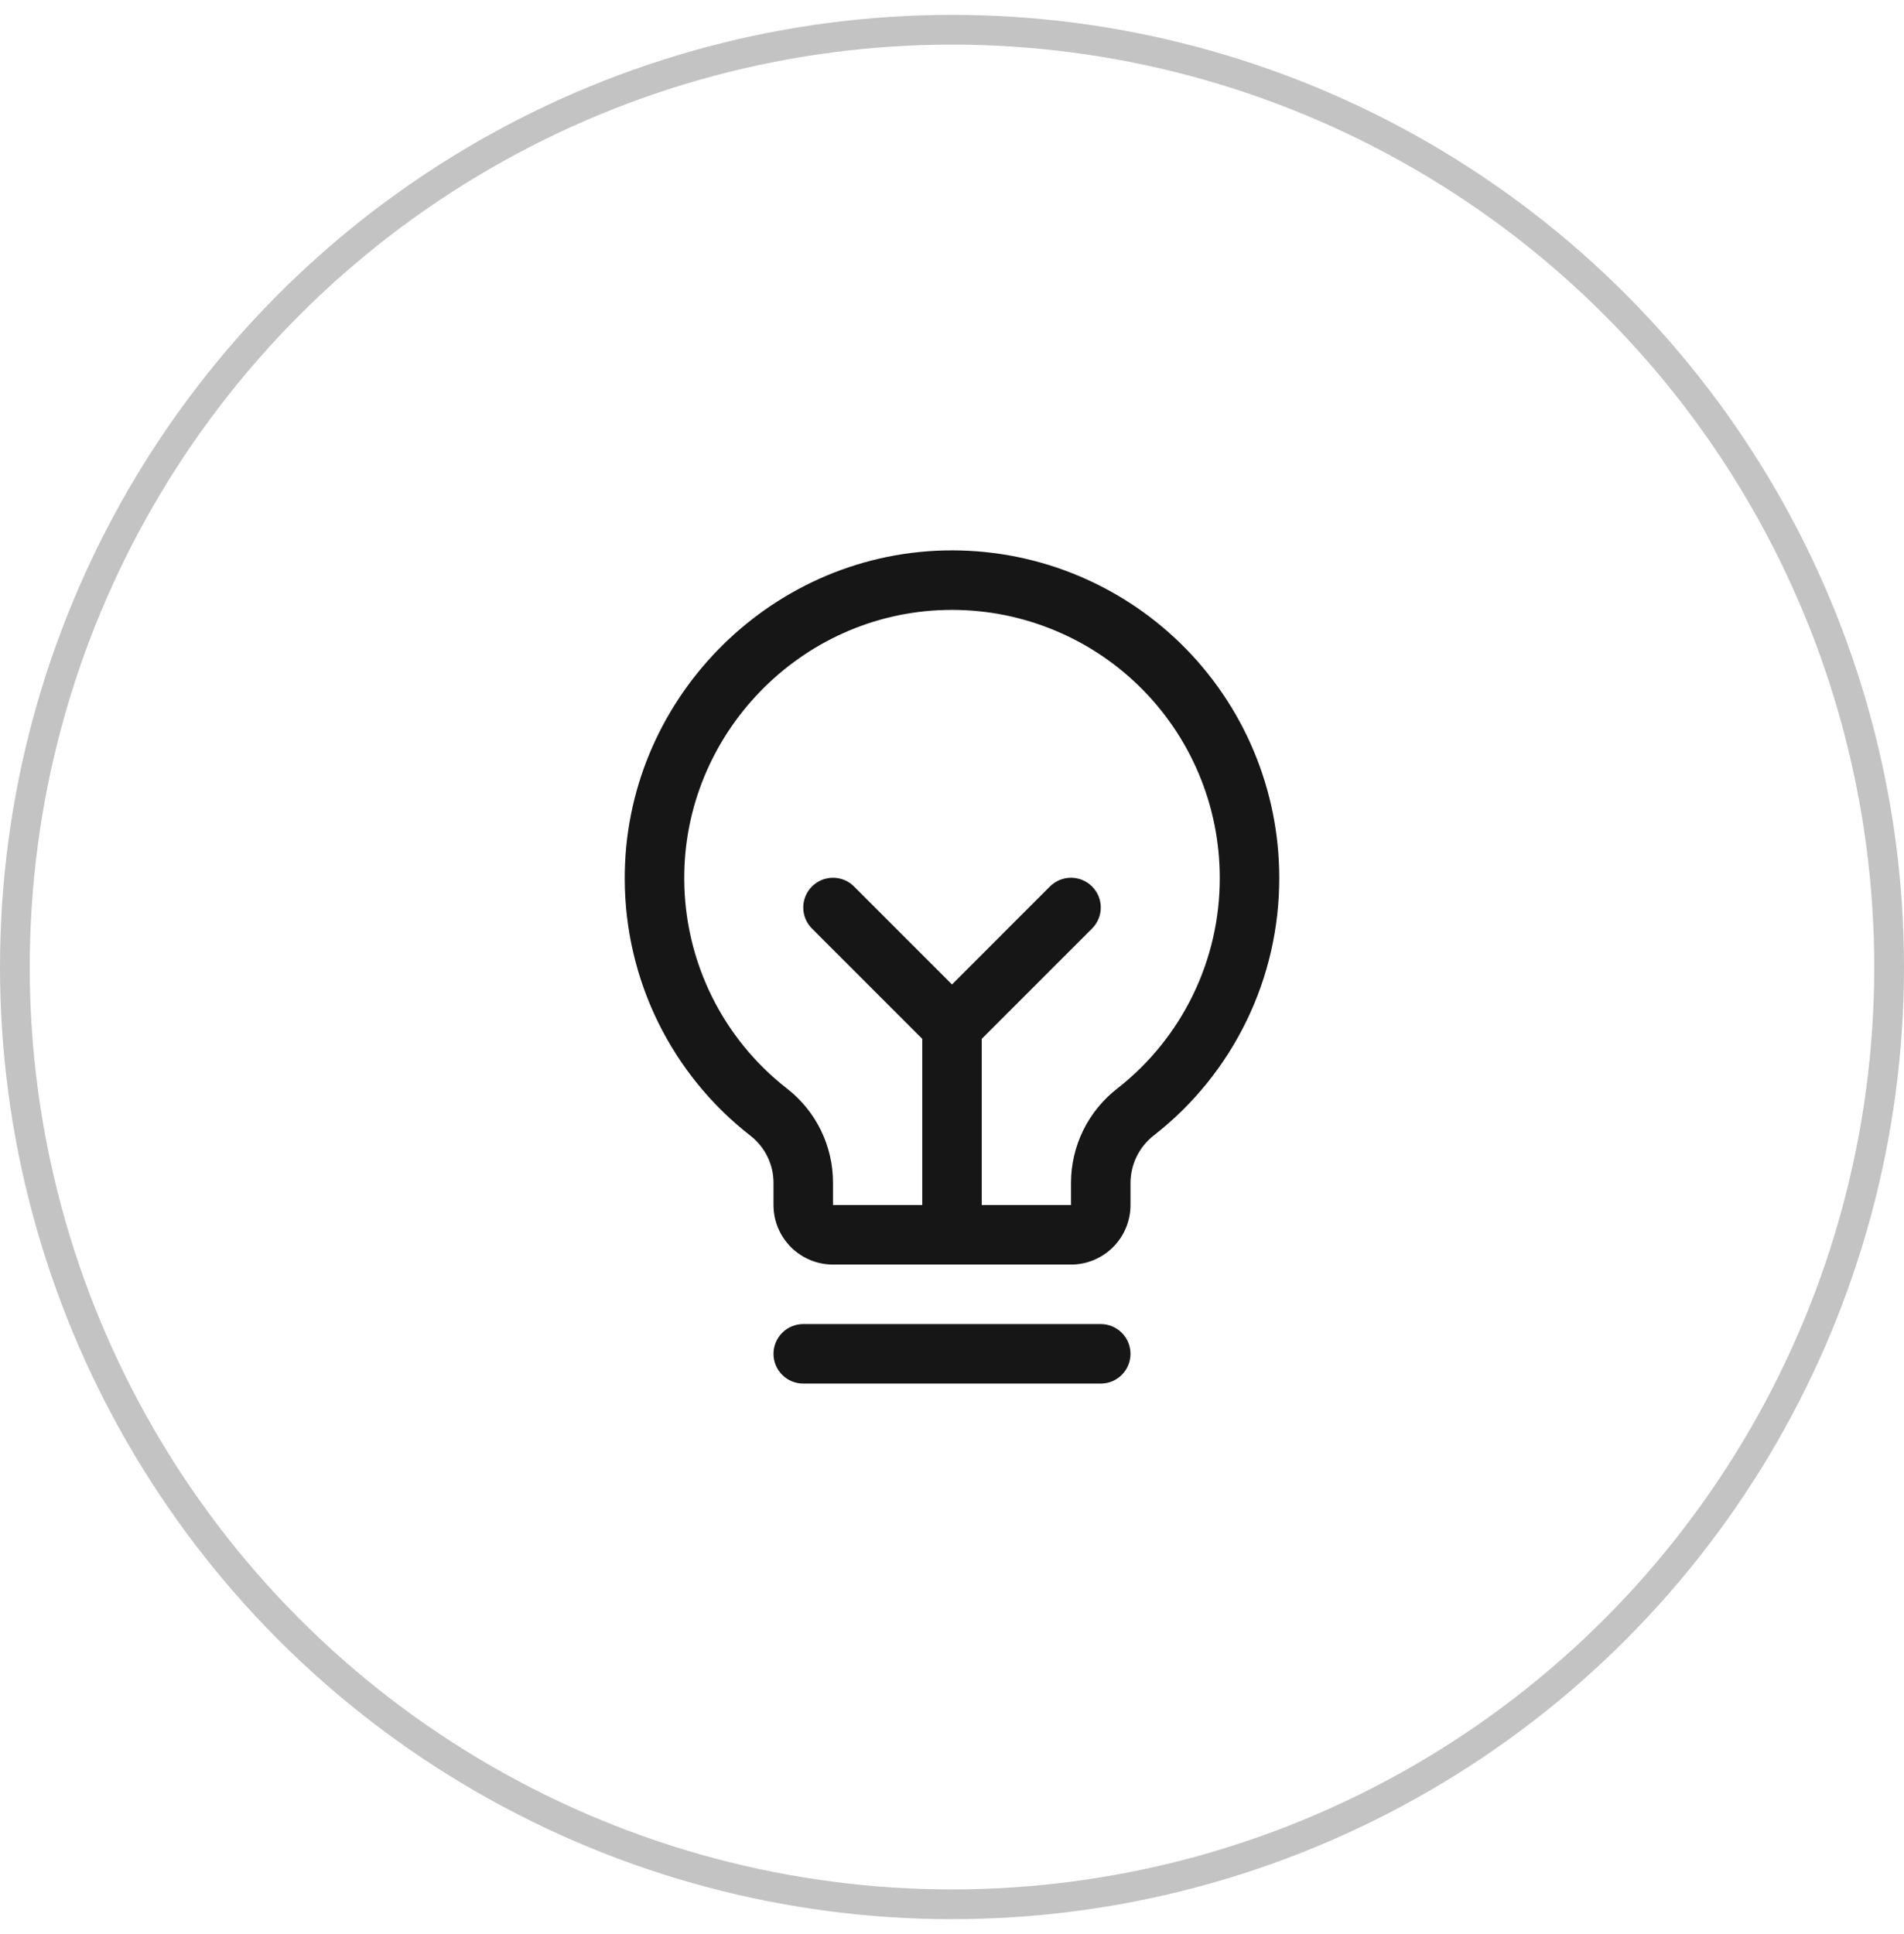 <svg xmlns="http://www.w3.org/2000/svg" fill="none" viewBox="0 0 64 65" height="65" width="64">
<circle stroke="#C3C3C3" r="31.5" cy="32.5" cx="32"></circle>
<path fill="#161616" d="M38 45.5C38 45.765 37.895 46.02 37.707 46.207C37.52 46.395 37.265 46.5 37 46.5H27C26.735 46.5 26.48 46.395 26.293 46.207C26.105 46.02 26 45.765 26 45.5C26 45.235 26.105 44.98 26.293 44.793C26.48 44.605 26.735 44.5 27 44.5H37C37.265 44.5 37.52 44.605 37.707 44.793C37.895 44.98 38 45.235 38 45.5ZM43 29.5C43.004 31.167 42.628 32.813 41.899 34.312C41.17 35.812 40.109 37.125 38.795 38.151C38.549 38.34 38.35 38.581 38.212 38.858C38.075 39.136 38.002 39.441 38 39.75V40.5C38 41.031 37.789 41.539 37.414 41.914C37.039 42.289 36.531 42.5 36 42.5H28C27.47 42.5 26.961 42.289 26.586 41.914C26.211 41.539 26 41.031 26 40.5V39.75C26 39.444 25.93 39.143 25.794 38.868C25.66 38.594 25.463 38.354 25.221 38.167C23.911 37.147 22.85 35.842 22.119 34.352C21.388 32.861 21.005 31.223 21 29.562C20.968 23.604 25.782 18.644 31.735 18.5C33.202 18.465 34.661 18.723 36.026 19.26C37.391 19.797 38.635 20.602 39.685 21.627C40.735 22.652 41.569 23.876 42.138 25.228C42.707 26.581 43.001 28.033 43 29.5ZM41 29.5C41 28.3 40.761 27.111 40.295 26.005C39.829 24.898 39.147 23.896 38.288 23.058C37.429 22.219 36.411 21.561 35.294 21.122C34.176 20.682 32.983 20.471 31.782 20.5C26.907 20.615 22.974 24.674 23 29.549C23.005 30.907 23.318 32.246 23.916 33.466C24.515 34.685 25.383 35.752 26.455 36.586C26.937 36.961 27.327 37.441 27.594 37.989C27.862 38.537 28.001 39.14 28 39.75V40.5H31V34.914L27.293 31.207C27.105 31.02 27 30.765 27 30.5C27 30.235 27.105 29.98 27.293 29.793C27.48 29.605 27.735 29.5 28 29.5C28.265 29.5 28.52 29.605 28.707 29.793L32 33.086L35.292 29.793C35.386 29.7 35.496 29.626 35.617 29.576C35.739 29.525 35.869 29.5 36 29.5C36.131 29.5 36.261 29.525 36.383 29.576C36.504 29.626 36.615 29.7 36.708 29.793C36.8 29.885 36.874 29.996 36.924 30.117C36.975 30.238 37.001 30.369 37.001 30.5C37.001 30.631 36.975 30.762 36.924 30.883C36.874 31.004 36.8 31.115 36.708 31.207L33 34.914V40.5H36V39.75C36.001 39.138 36.142 38.534 36.412 37.985C36.682 37.436 37.075 36.956 37.559 36.581C38.634 35.741 39.503 34.666 40.099 33.439C40.696 32.212 41.004 30.864 41 29.5Z"></path>
</svg>
